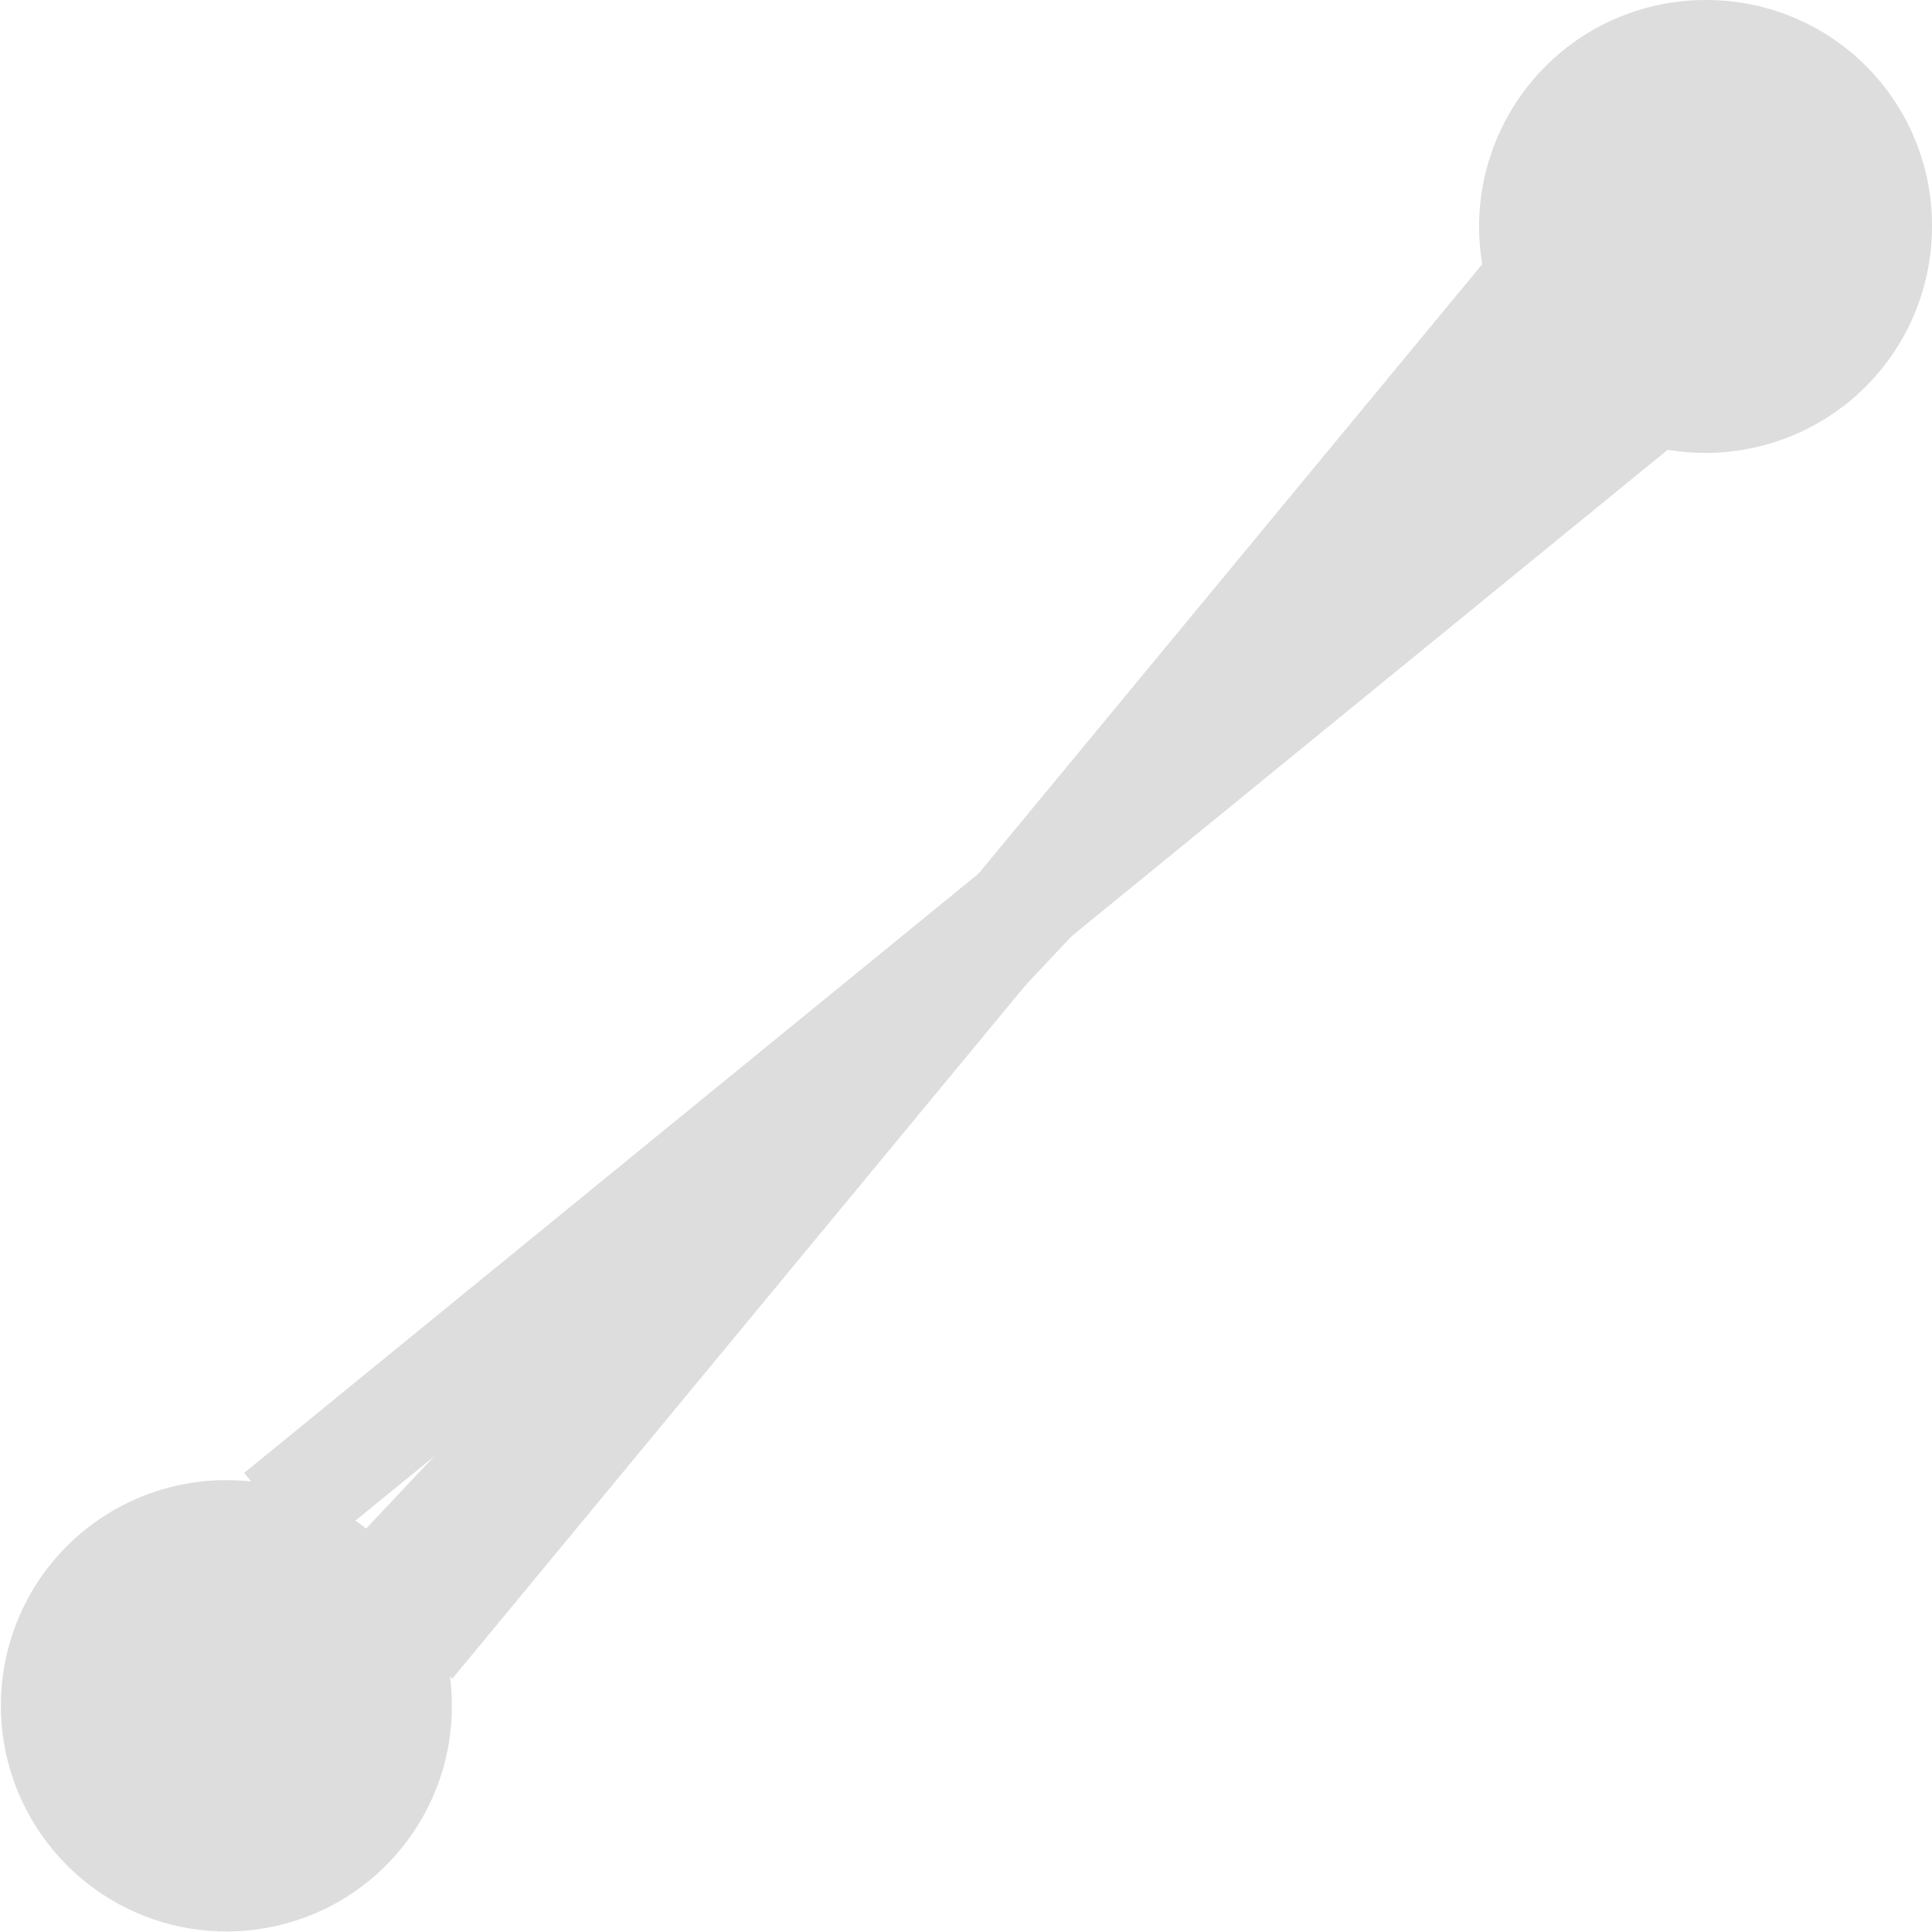 <svg
    xmlns="http://www.w3.org/2000/svg"
    viewBox="0 0 18 18"
    fill="#ddd"
  >
    <g clipPath="url(#clip0_23756_538)">
      <path d="M18 2.1C18.002 2.518 17.88 2.928 17.649 3.276C17.418 3.625 17.088 3.897 16.702 4.057C16.316 4.218 15.891 4.261 15.481 4.18C15.071 4.099 14.694 3.898 14.398 3.602C14.103 3.306 13.901 2.929 13.82 2.519C13.739 2.109 13.782 1.684 13.943 1.298C14.104 0.912 14.376 0.583 14.724 0.351C15.073 0.12 15.482 -0.002 15.9 2.35957e-05C16.457 2.35957e-05 16.991 0.221 17.385 0.615C17.779 1.009 18 1.543 18 2.1Z" />
      <path d="M4.21 15.89C4.212 16.368 4.05 16.832 3.752 17.205C3.454 17.579 3.038 17.84 2.571 17.944C2.105 18.049 1.617 17.992 1.188 17.782C0.759 17.572 0.414 17.222 0.21 16.79C0.058 16.469 -0.01 16.115 0.012 15.76C0.034 15.405 0.146 15.062 0.336 14.762C0.527 14.463 0.791 14.216 1.103 14.046C1.415 13.876 1.765 13.788 2.12 13.79C2.676 13.793 3.207 14.015 3.599 14.409C3.991 14.802 4.21 15.335 4.21 15.89Z" />
      <path
        d="M2.591 14.11L15.311 3.73"
        stroke="#ddd"
        strokeWidth="0.35"
        strokeMiterlimit="10"
      />
      <path
        d="M3.83 15.32L14.22 2.75"
        stroke="#ddd"
        strokeWidth="0.35"
        strokeMiterlimit="10"
      />
      <path
        d="M3.421 14.96L14.971 2.7"
        stroke="#ddd"
        strokeWidth="0.35"
        strokeMiterlimit="10"
      />
    </g>
    <defs>
      <clipPath id="clip0_23756_538">
        <rect width="18" height="18" fill="#ddd" />
      </clipPath>
    </defs>
</svg>